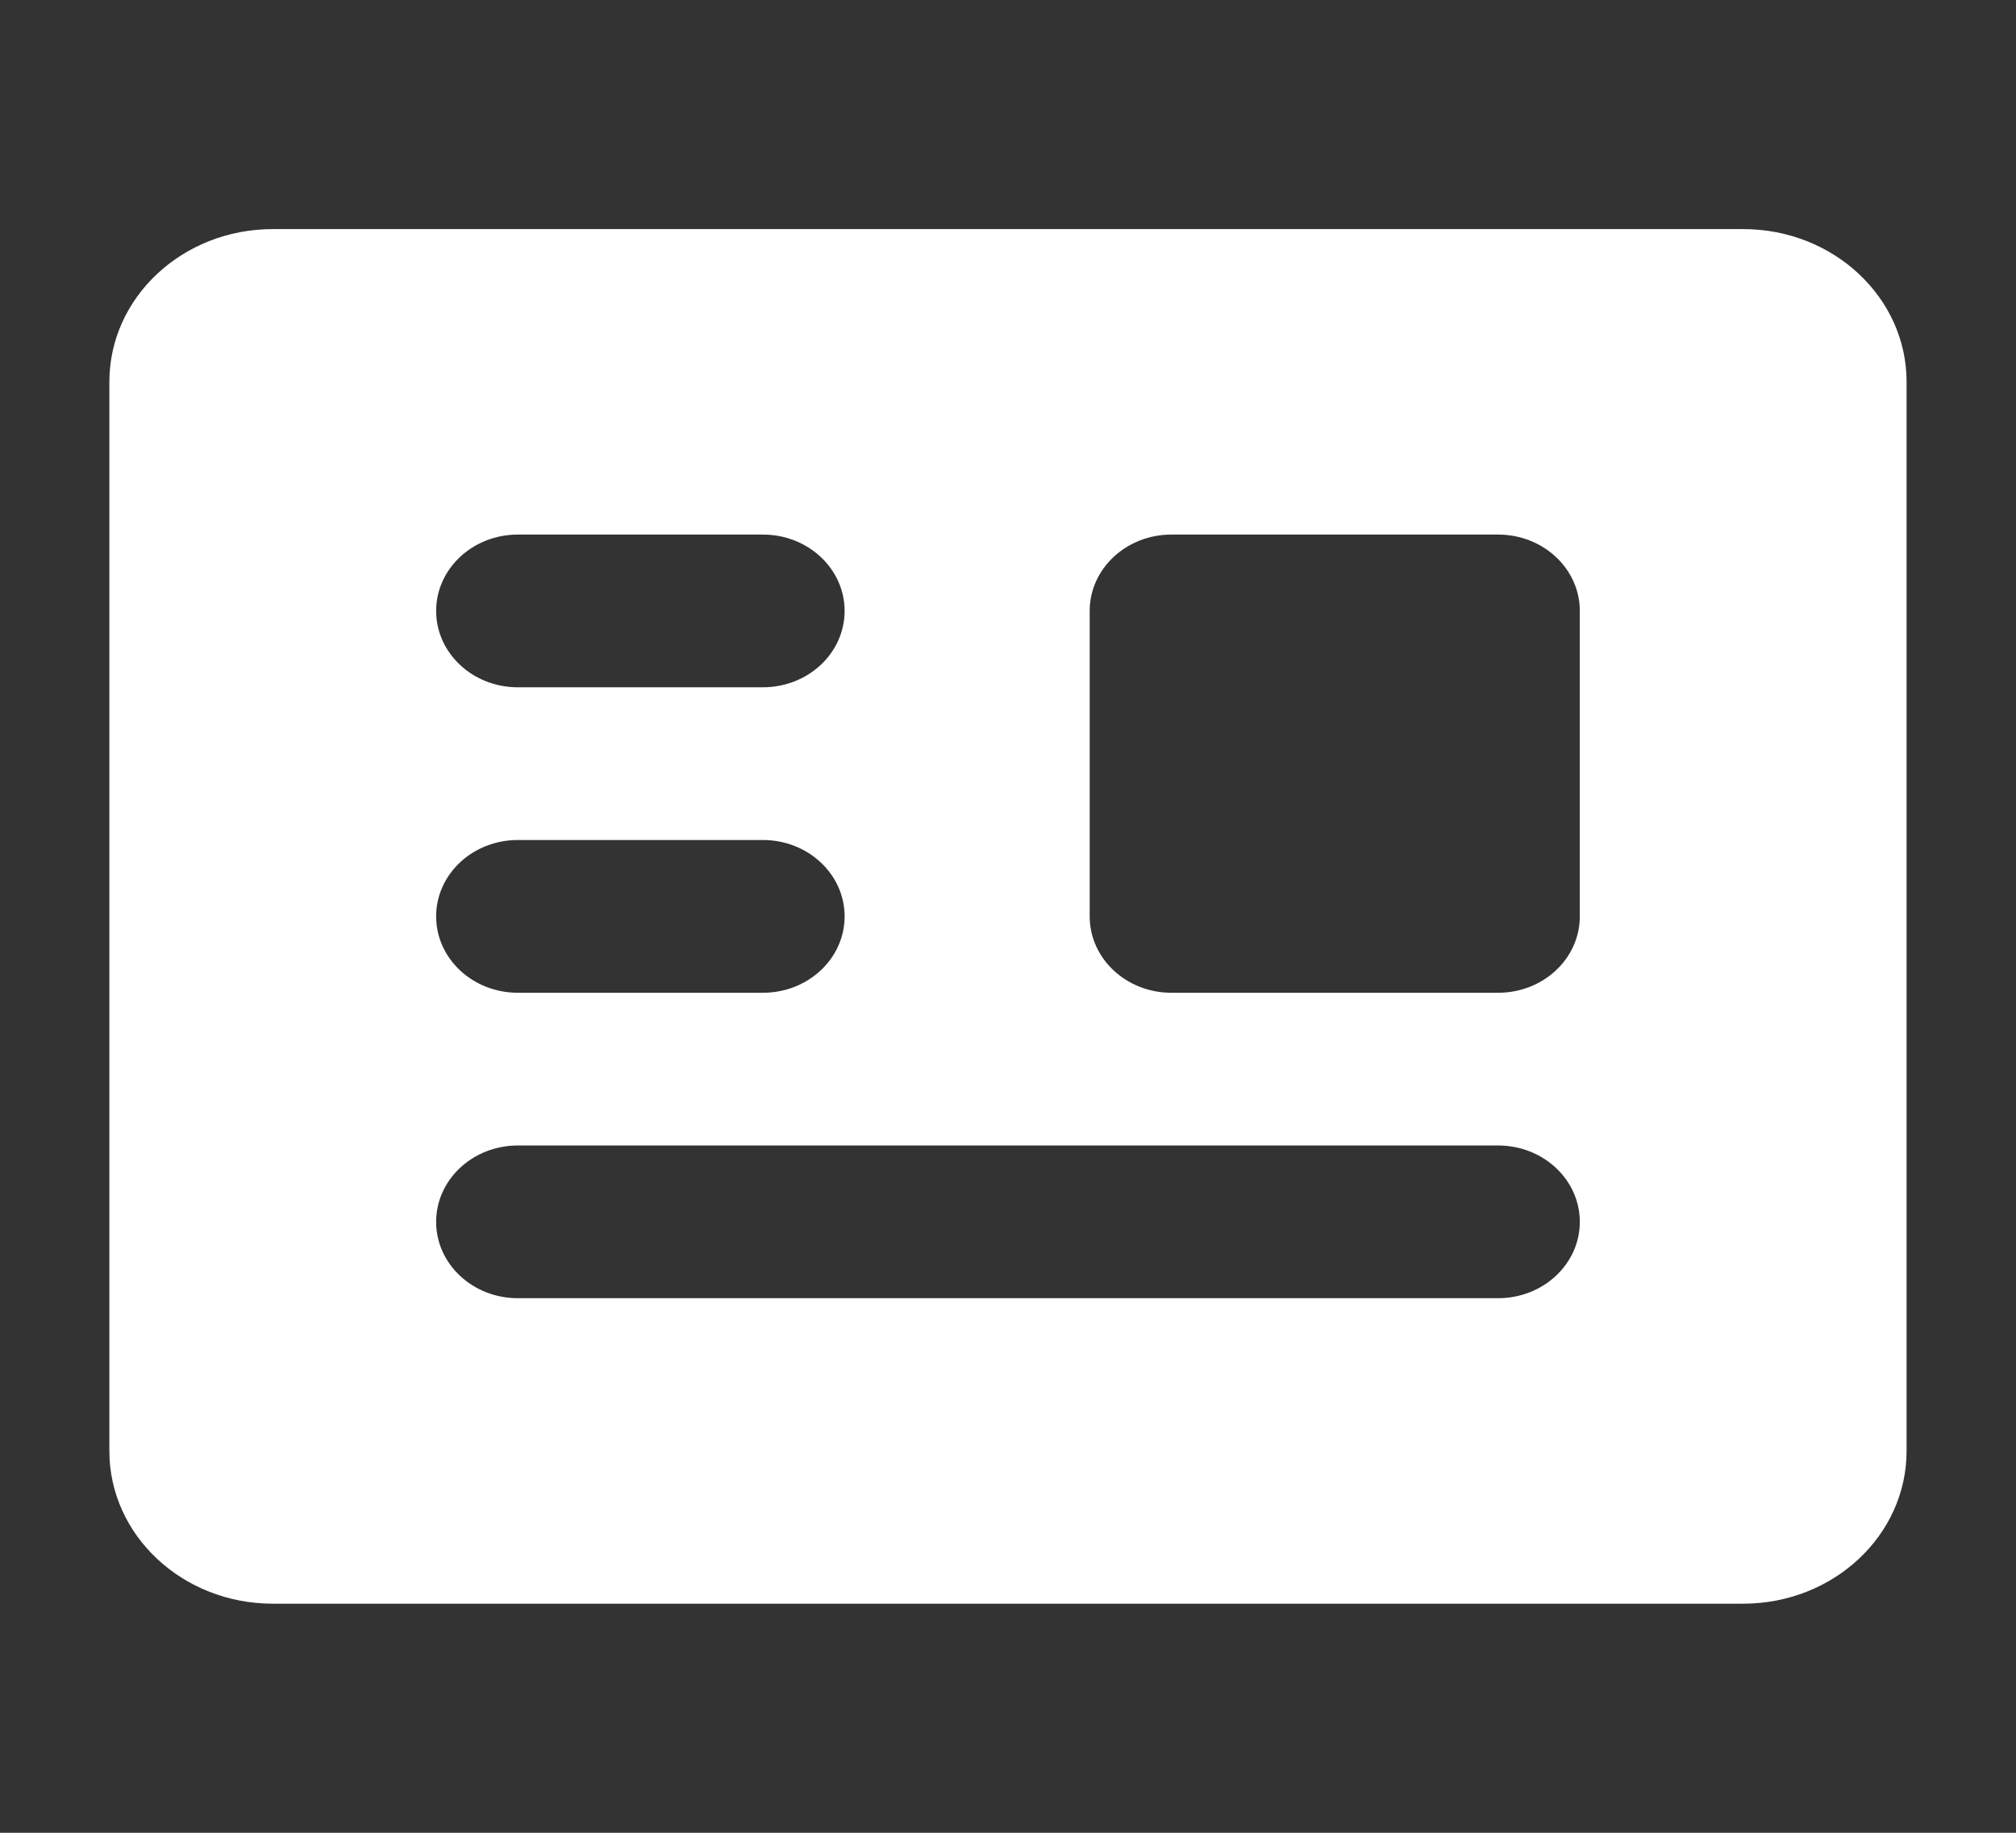 <svg width="44" height="40" viewBox="0 0 44 40" fill="none" xmlns="http://www.w3.org/2000/svg">
<rect x="0" y="0" width="44" height="40" fill="#333333" stroke="none"/>
<path fill-rule="evenodd" clip-rule="evenodd" d="M2.387 8.333C2.387 6.492 3.984 5 5.953 5H38.046C40.016 5 41.612 6.492 41.612 8.333V31.667C41.612 33.508 40.016 35 38.046 35H5.953C3.984 35 2.387 33.508 2.387 31.667V8.333ZM25.566 11.667C24.581 11.667 23.783 12.413 23.783 13.333V20C23.783 20.921 24.581 21.667 25.566 21.667H32.697C33.682 21.667 34.48 20.921 34.48 20V13.333C34.48 12.413 33.682 11.667 32.697 11.667H25.566ZM9.519 26.667C9.519 25.746 10.317 25 11.302 25H32.697C33.682 25 34.48 25.746 34.48 26.667C34.48 27.587 33.682 28.333 32.697 28.333H11.302C10.317 28.333 9.519 27.587 9.519 26.667ZM11.302 11.667C10.317 11.667 9.519 12.413 9.519 13.333C9.519 14.254 10.317 15 11.302 15H16.651C17.636 15 18.434 14.254 18.434 13.333C18.434 12.413 17.636 11.667 16.651 11.667H11.302ZM9.519 20C9.519 19.079 10.317 18.333 11.302 18.333H16.651C17.636 18.333 18.434 19.079 18.434 20C18.434 20.921 17.636 21.667 16.651 21.667H11.302C10.317 21.667 9.519 20.921 9.519 20Z" fill="white"/>
</svg>
